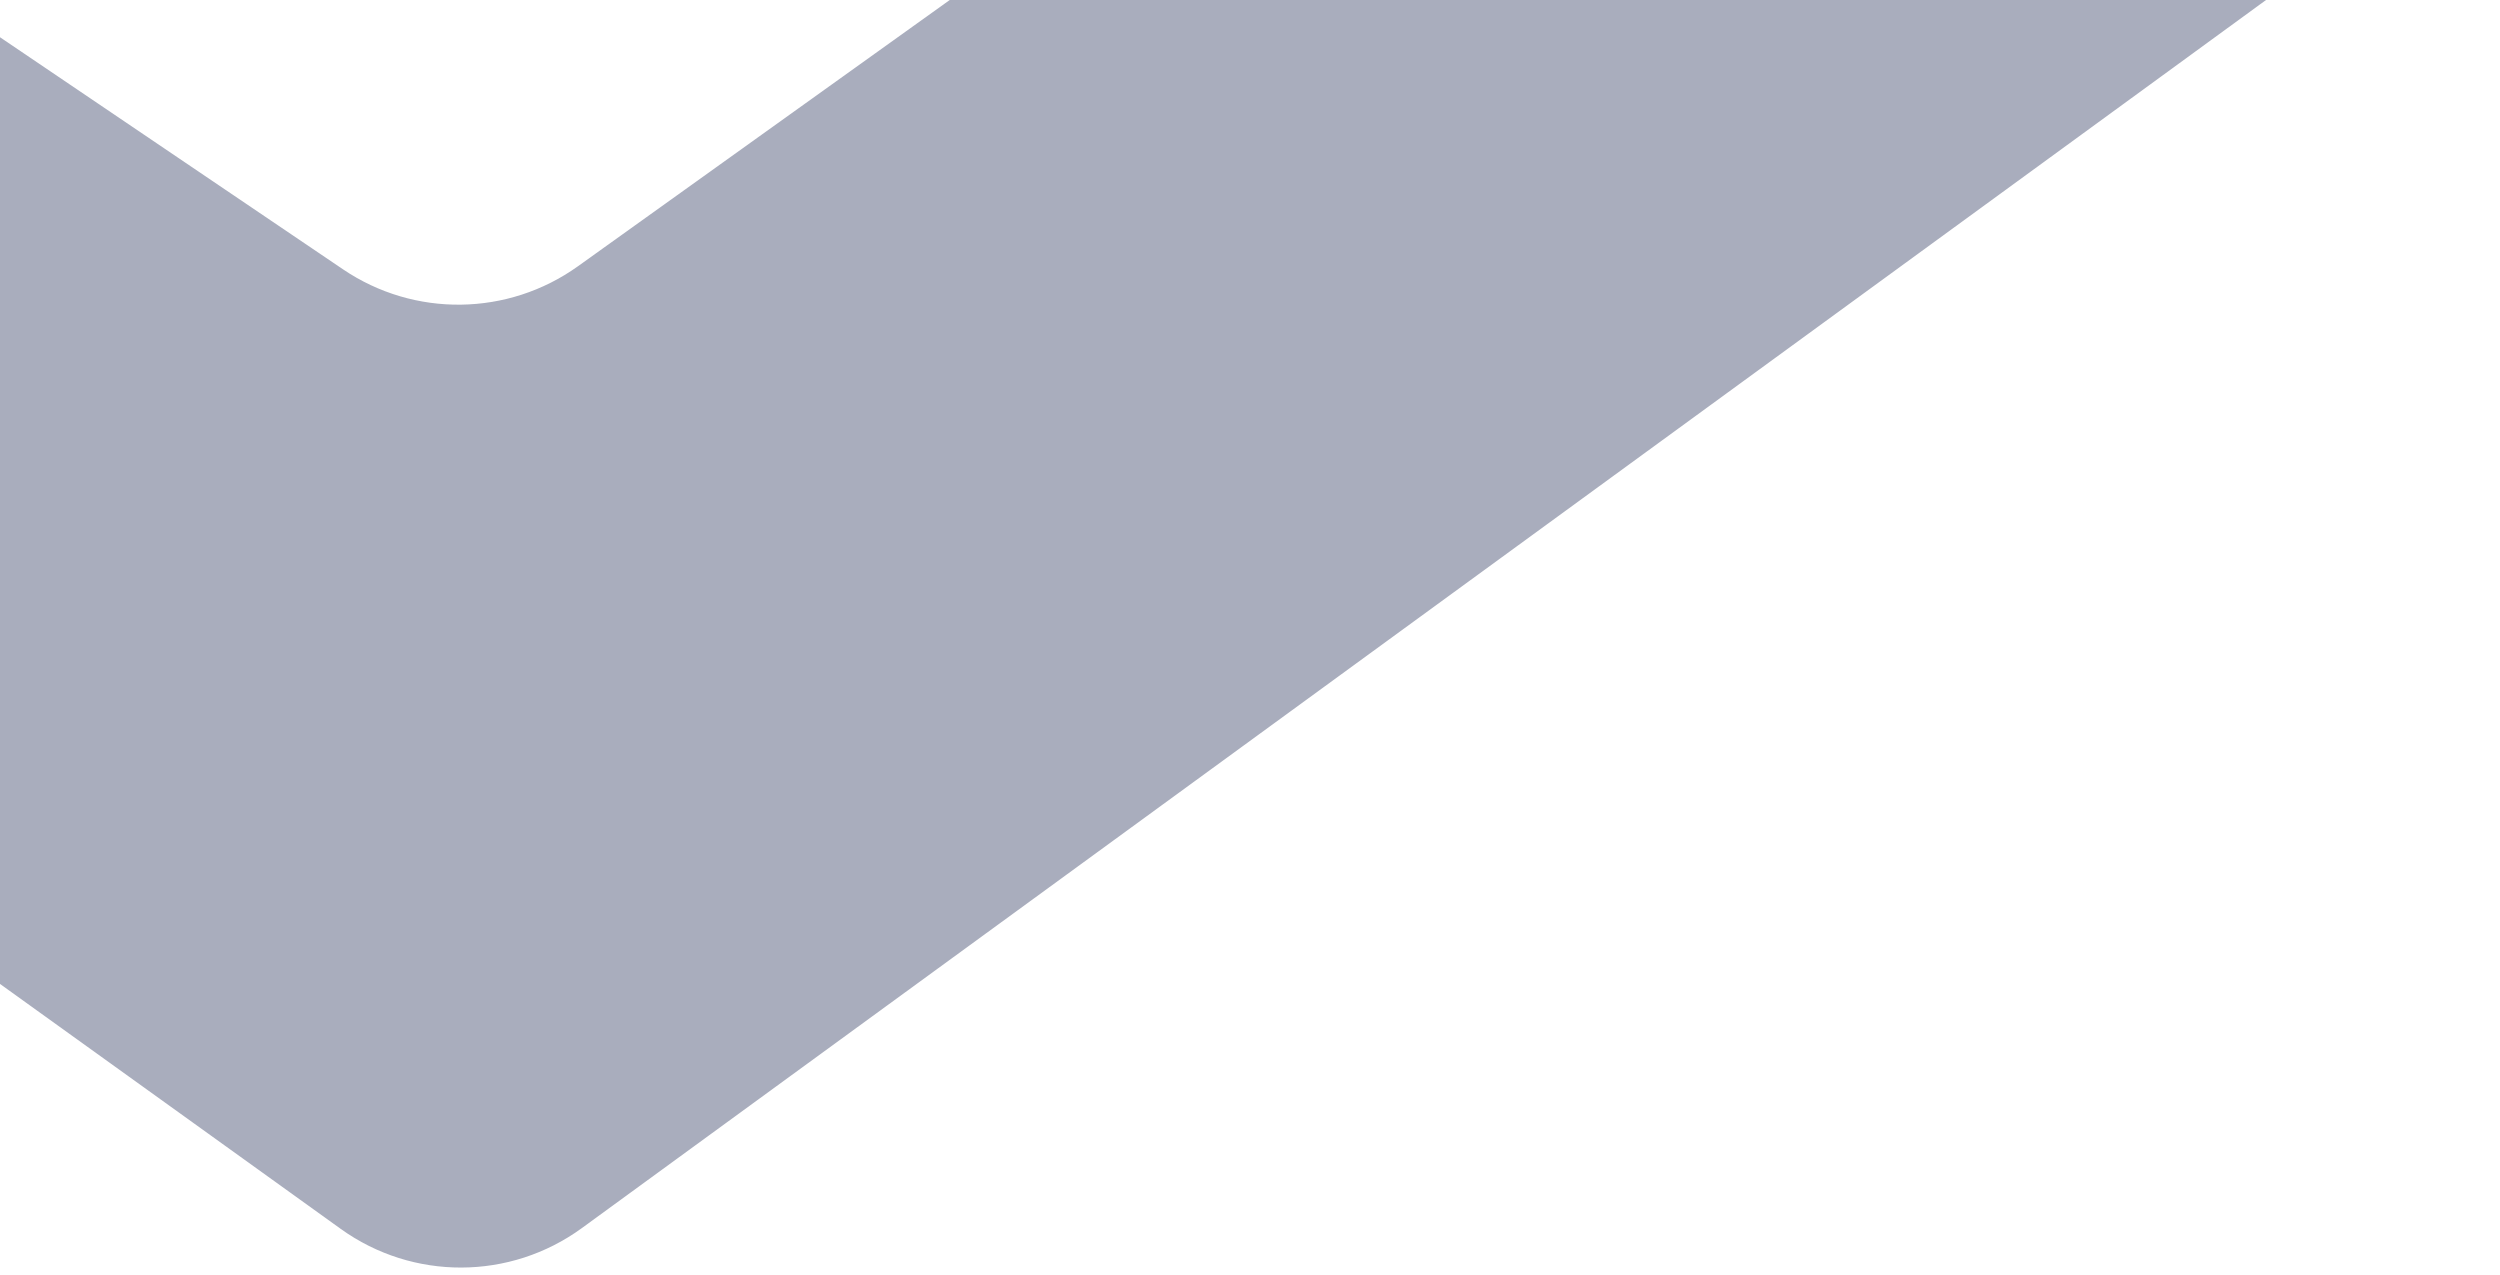 <svg xmlns="http://www.w3.org/2000/svg" width="304" height="155" viewBox="0 0 304 155" fill="none"><path d="M295.784 -14.755C300.947 -18.52 304 -24.526 304 -30.915V-115.539C304 -123.678 294.795 -128.408 288.178 -123.669L70.282 32.374C61.777 38.465 50.38 38.617 41.716 32.754L-39.396 -22.128C-46.037 -26.622 -55 -21.864 -55 -13.846V69.852C-55 76.289 -51.901 82.333 -46.675 86.091L41.434 149.434C50.203 155.738 62.03 155.699 70.757 149.335L295.784 -14.755Z" fill="#4A5274" fill-opacity="0.47"></path></svg>